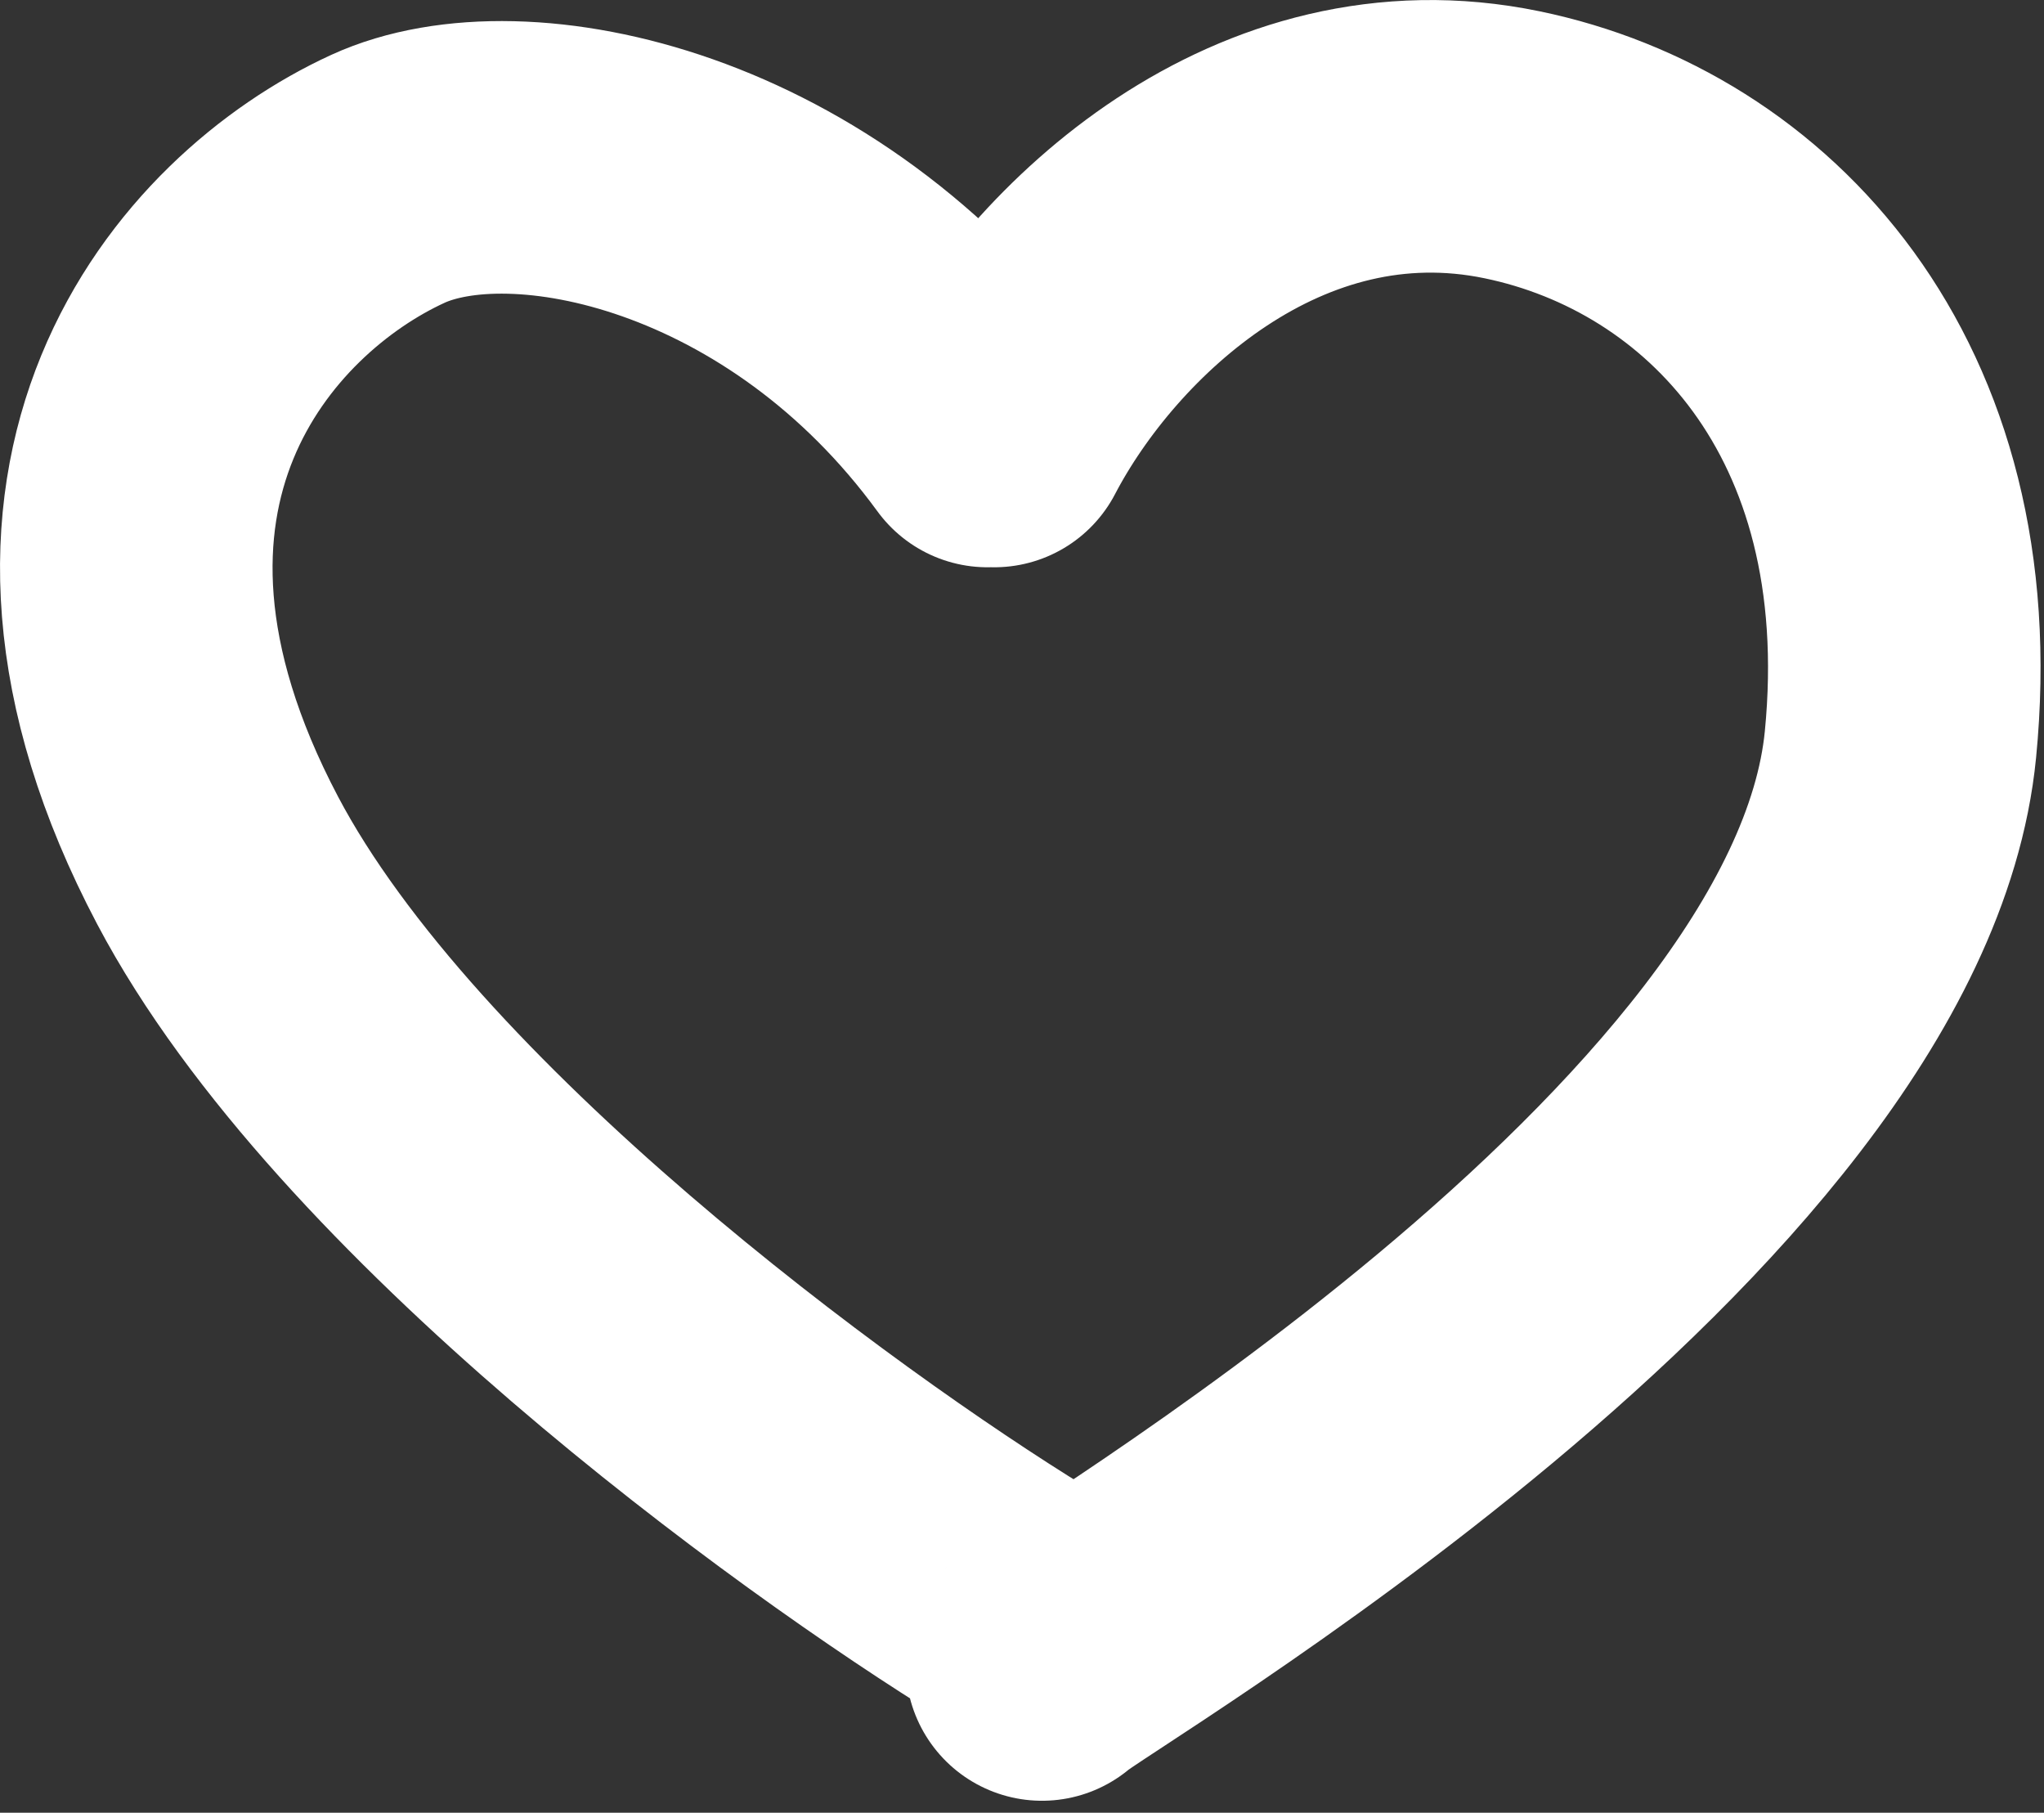 <?xml version="1.0" encoding="UTF-8"?> <svg xmlns="http://www.w3.org/2000/svg" width="150" height="133" viewBox="0 0 150 133" fill="none"><rect x="0" y="0" width="150" height="133" fill="#333333" stroke="none"/><path d="M72.467 31.621C58.966 13.121 38.067 8.721 28.467 13.121C16.467 18.621 1.467 35.622 15.967 63.122C27.567 85.122 59.8 108.622 74.466 117.622M72.966 31.621C78.8 20.455 93.128 6.932 110.966 10.623C127.466 14.036 141.966 29.123 139.466 54.622C136.319 86.724 78.466 120.122 76.466 122.122" stroke="white" stroke-width="20" stroke-linecap="round"></path></svg> 
